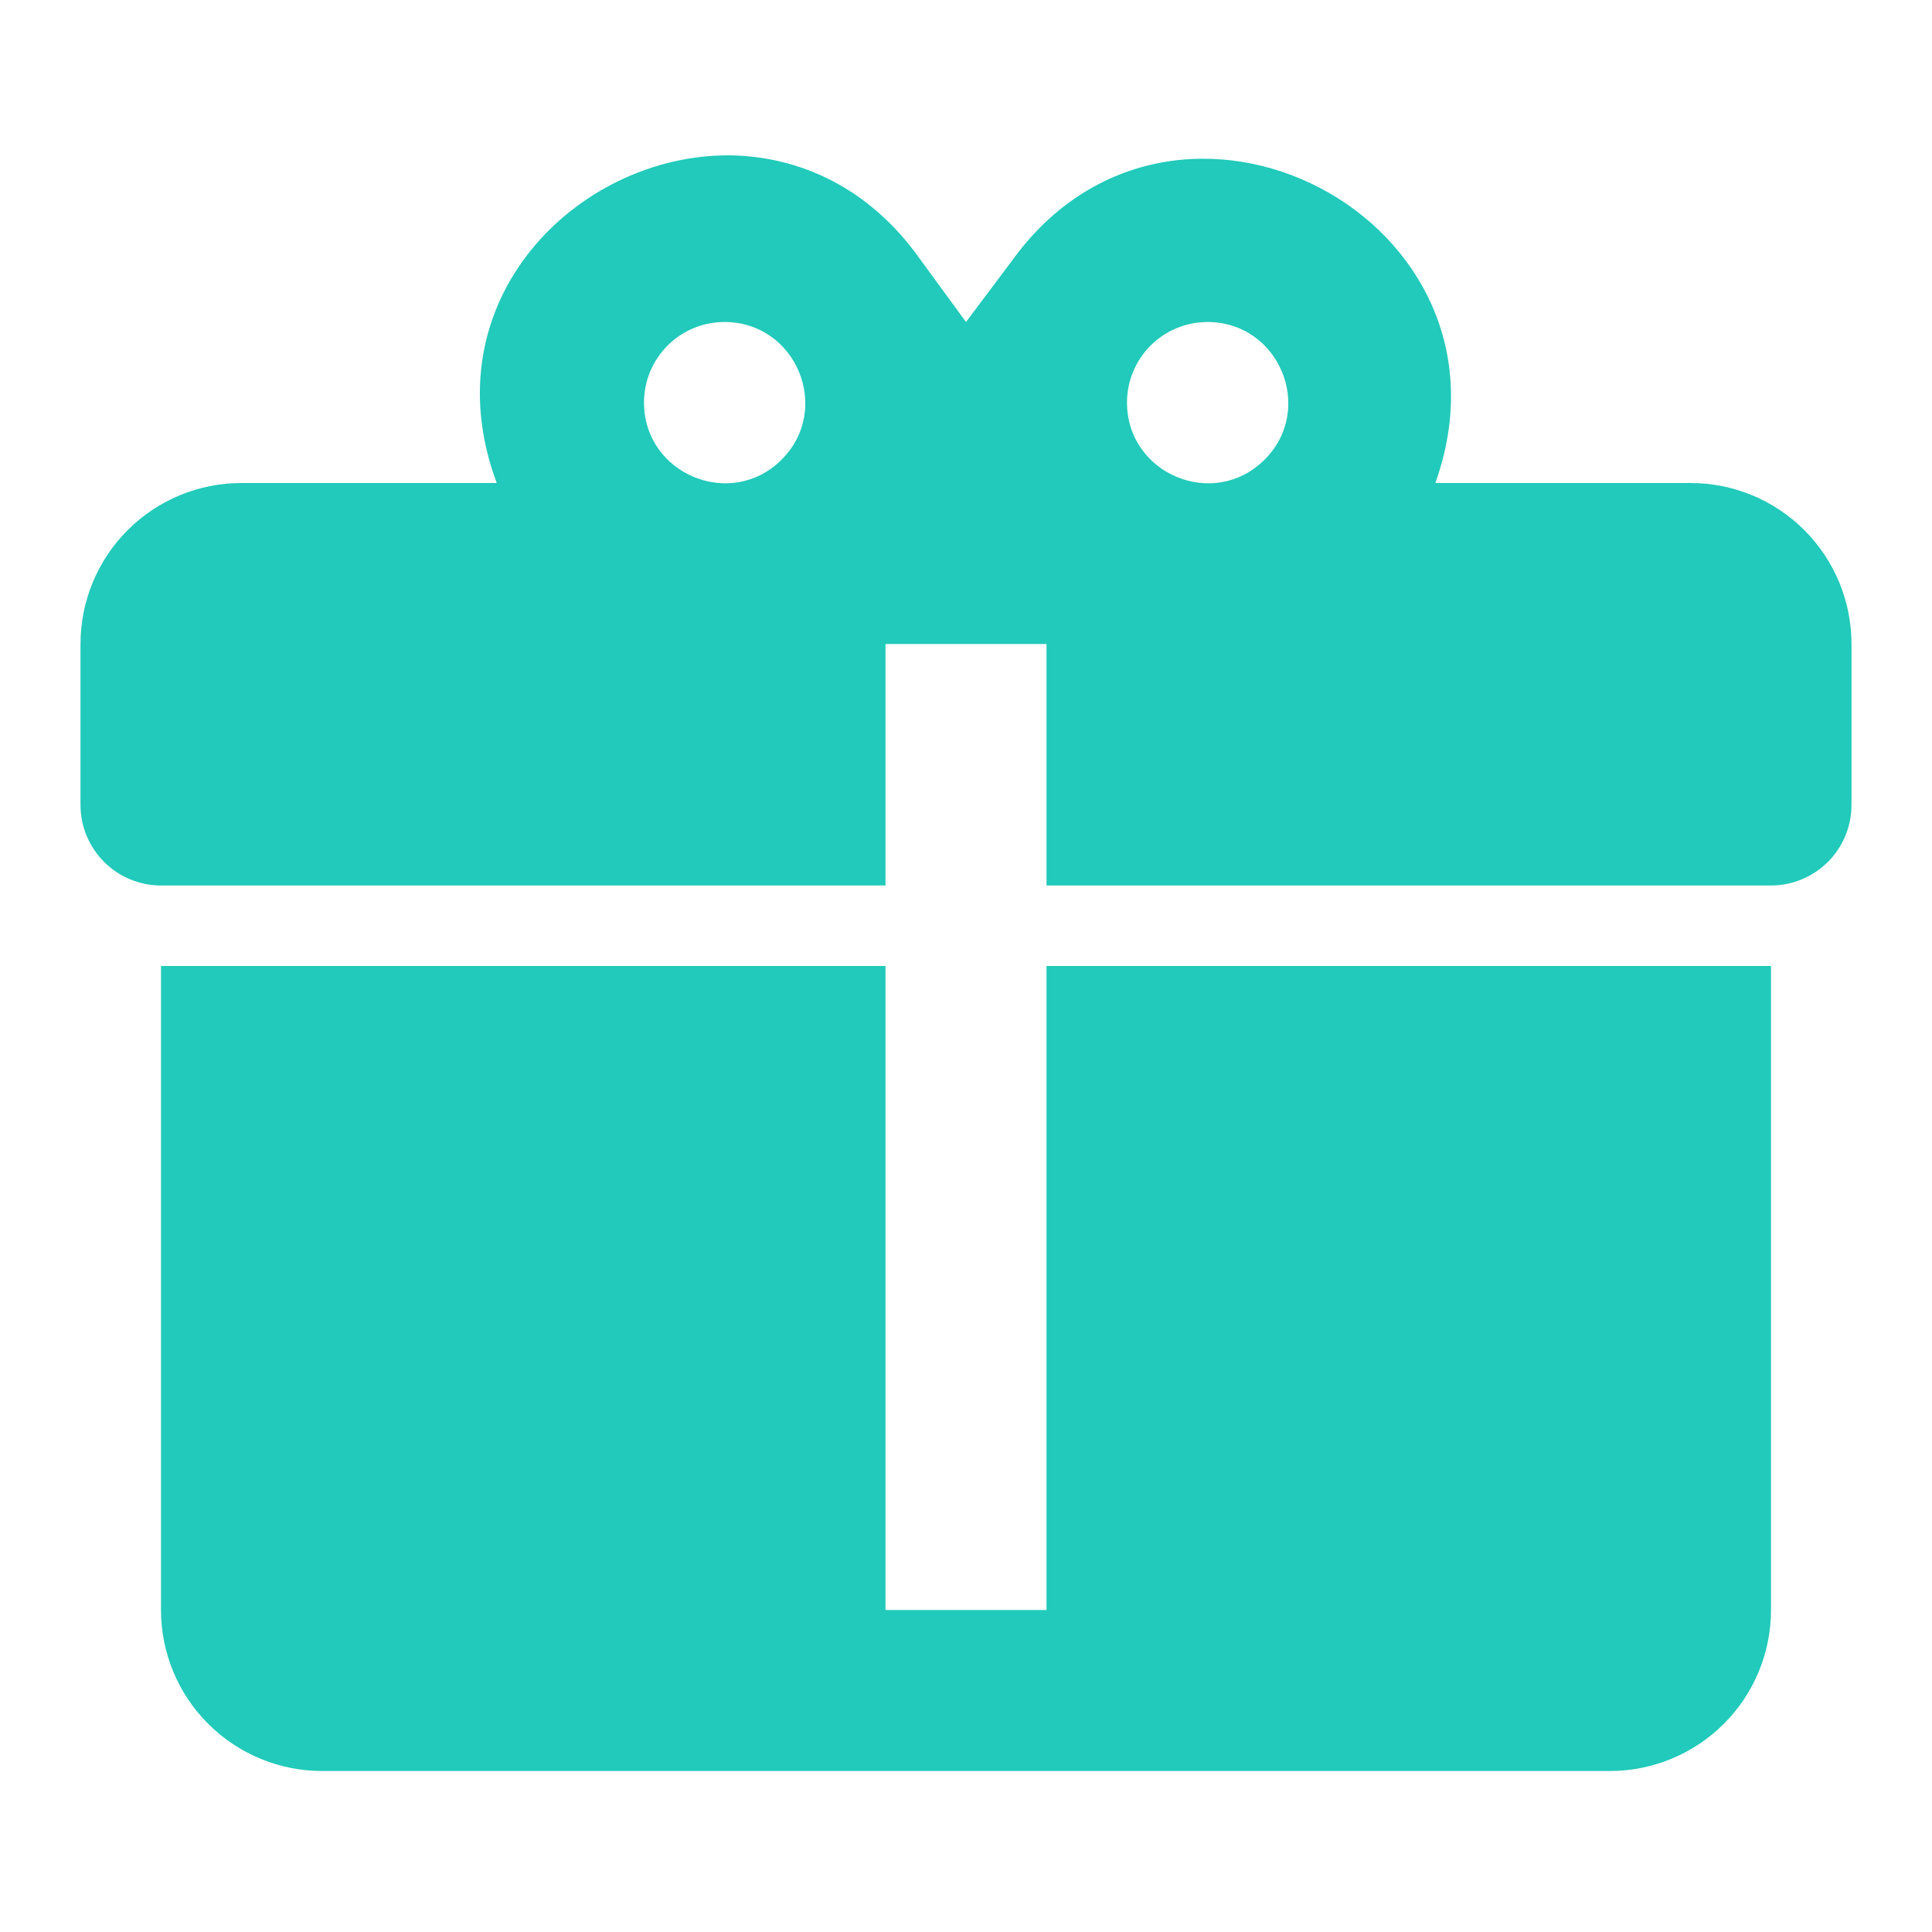 <svg width="30" height="30" viewBox="0 0 30 30" fill="none" xmlns="http://www.w3.org/2000/svg">
<path d="M11.325 2.412C8.963 2.4 6.662 4.675 7.713 7.5H3.75C3.087 7.5 2.451 7.763 1.982 8.232C1.513 8.701 1.25 9.337 1.25 10V12.5C1.25 12.831 1.382 13.149 1.616 13.383C1.851 13.618 2.168 13.75 2.5 13.75H13.75V10H16.25V13.75H27.5C27.831 13.75 28.149 13.618 28.384 13.383C28.618 13.149 28.75 12.831 28.75 12.5V10C28.75 9.337 28.487 8.701 28.018 8.232C27.549 7.763 26.913 7.5 26.25 7.5H22.288C23.75 3.412 18.25 0.525 15.713 4.05L15 5L14.287 4.025C13.5 2.912 12.412 2.425 11.325 2.412ZM11.25 5C12.363 5 12.925 6.35 12.137 7.137C11.35 7.925 10 7.362 10 6.25C10 5.918 10.132 5.6 10.366 5.366C10.601 5.131 10.918 5 11.25 5ZM18.75 5C19.863 5 20.425 6.35 19.637 7.137C18.85 7.925 17.5 7.362 17.5 6.25C17.5 5.918 17.632 5.6 17.866 5.366C18.101 5.131 18.419 5 18.75 5ZM2.5 15V25C2.5 25.663 2.763 26.299 3.232 26.767C3.701 27.236 4.337 27.5 5 27.5H25C25.663 27.5 26.299 27.236 26.768 26.767C27.237 26.299 27.5 25.663 27.5 25V15H16.25V25H13.75V15H2.5Z" fill="#21CABA"/>
</svg>
